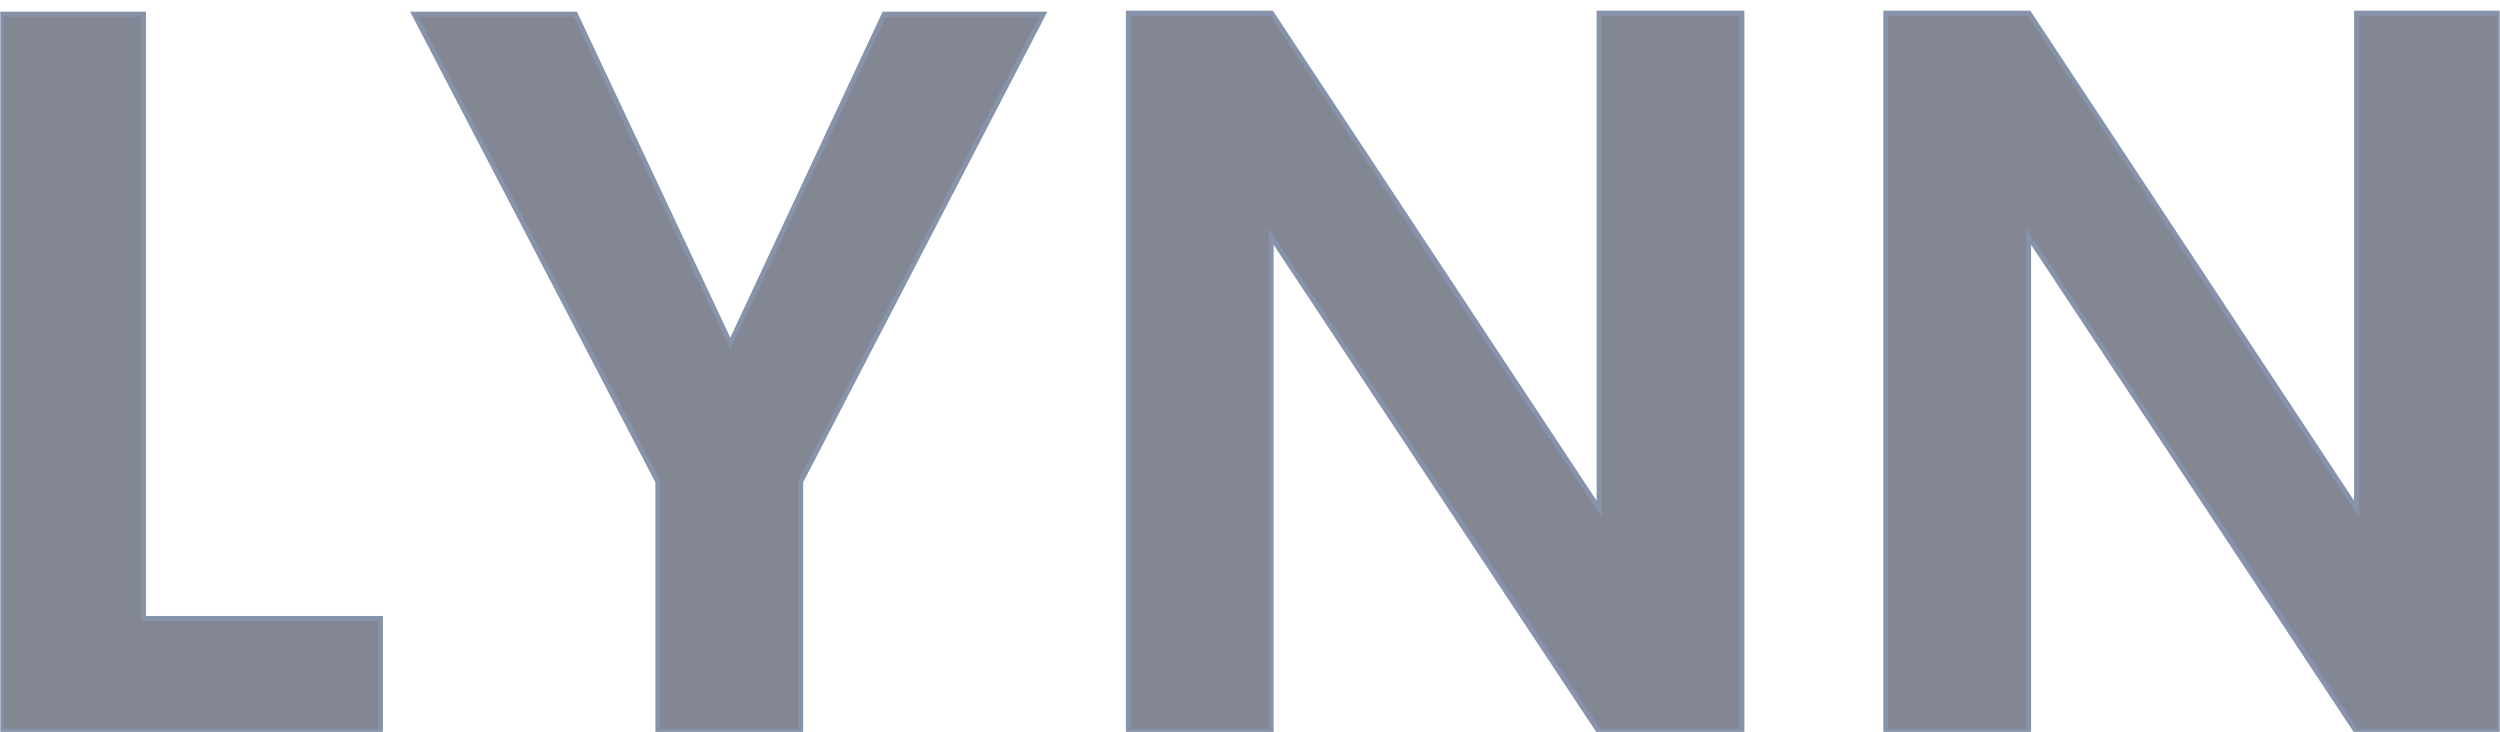 <svg width="1024" height="300" viewBox="0 0 1024 300" fill="none" xmlns="http://www.w3.org/2000/svg">
<g clip-path="url(#clip0_931_969)">
<mask id="mask0_931_969" style="mask-type:luminance" maskUnits="userSpaceOnUse" x="0" y="0" width="1024" height="300">
<path d="M1024 0H0V300H1024V0Z" fill="white"/>
</mask>
<g mask="url(#mask0_931_969)">
<g opacity="0.5">
<path d="M831.049 5.39L963.37 205.633L965.257 208.488V5.39H1023.73V299.541H965.118L832.796 99.715L830.91 96.867V299.541H772.442V5.39H831.049Z" fill="#071028" stroke="#102557" stroke-width="2.057"/>
<path d="M520.793 5.39L653.113 205.633L655 208.488V5.39H713.473V299.541H654.862L522.542 99.715L520.655 96.866V299.541H462.184V5.39H520.793Z" fill="#071028" stroke="#102557" stroke-width="2.057"/>
<path d="M269.476 197.3L269.359 197.077L169.675 5.812H235.655L298.2 138.745L299.134 140.729L300.062 138.742L362.189 5.812H427.326L328.062 197.077L327.946 197.301V299.541H269.476V197.3Z" fill="#071028" stroke="#102557" stroke-width="2.057"/>
<path d="M58.77 5.812V253.333H155.812V299.541H0.299V5.812H58.77Z" fill="#071028" stroke="#102557" stroke-width="2.057"/>
</g>
</g>
</g>
<defs>
<clipPath id="clip0_931_969">
<rect width="1024" height="300" fill="white"/>
</clipPath>
</defs>
</svg>
